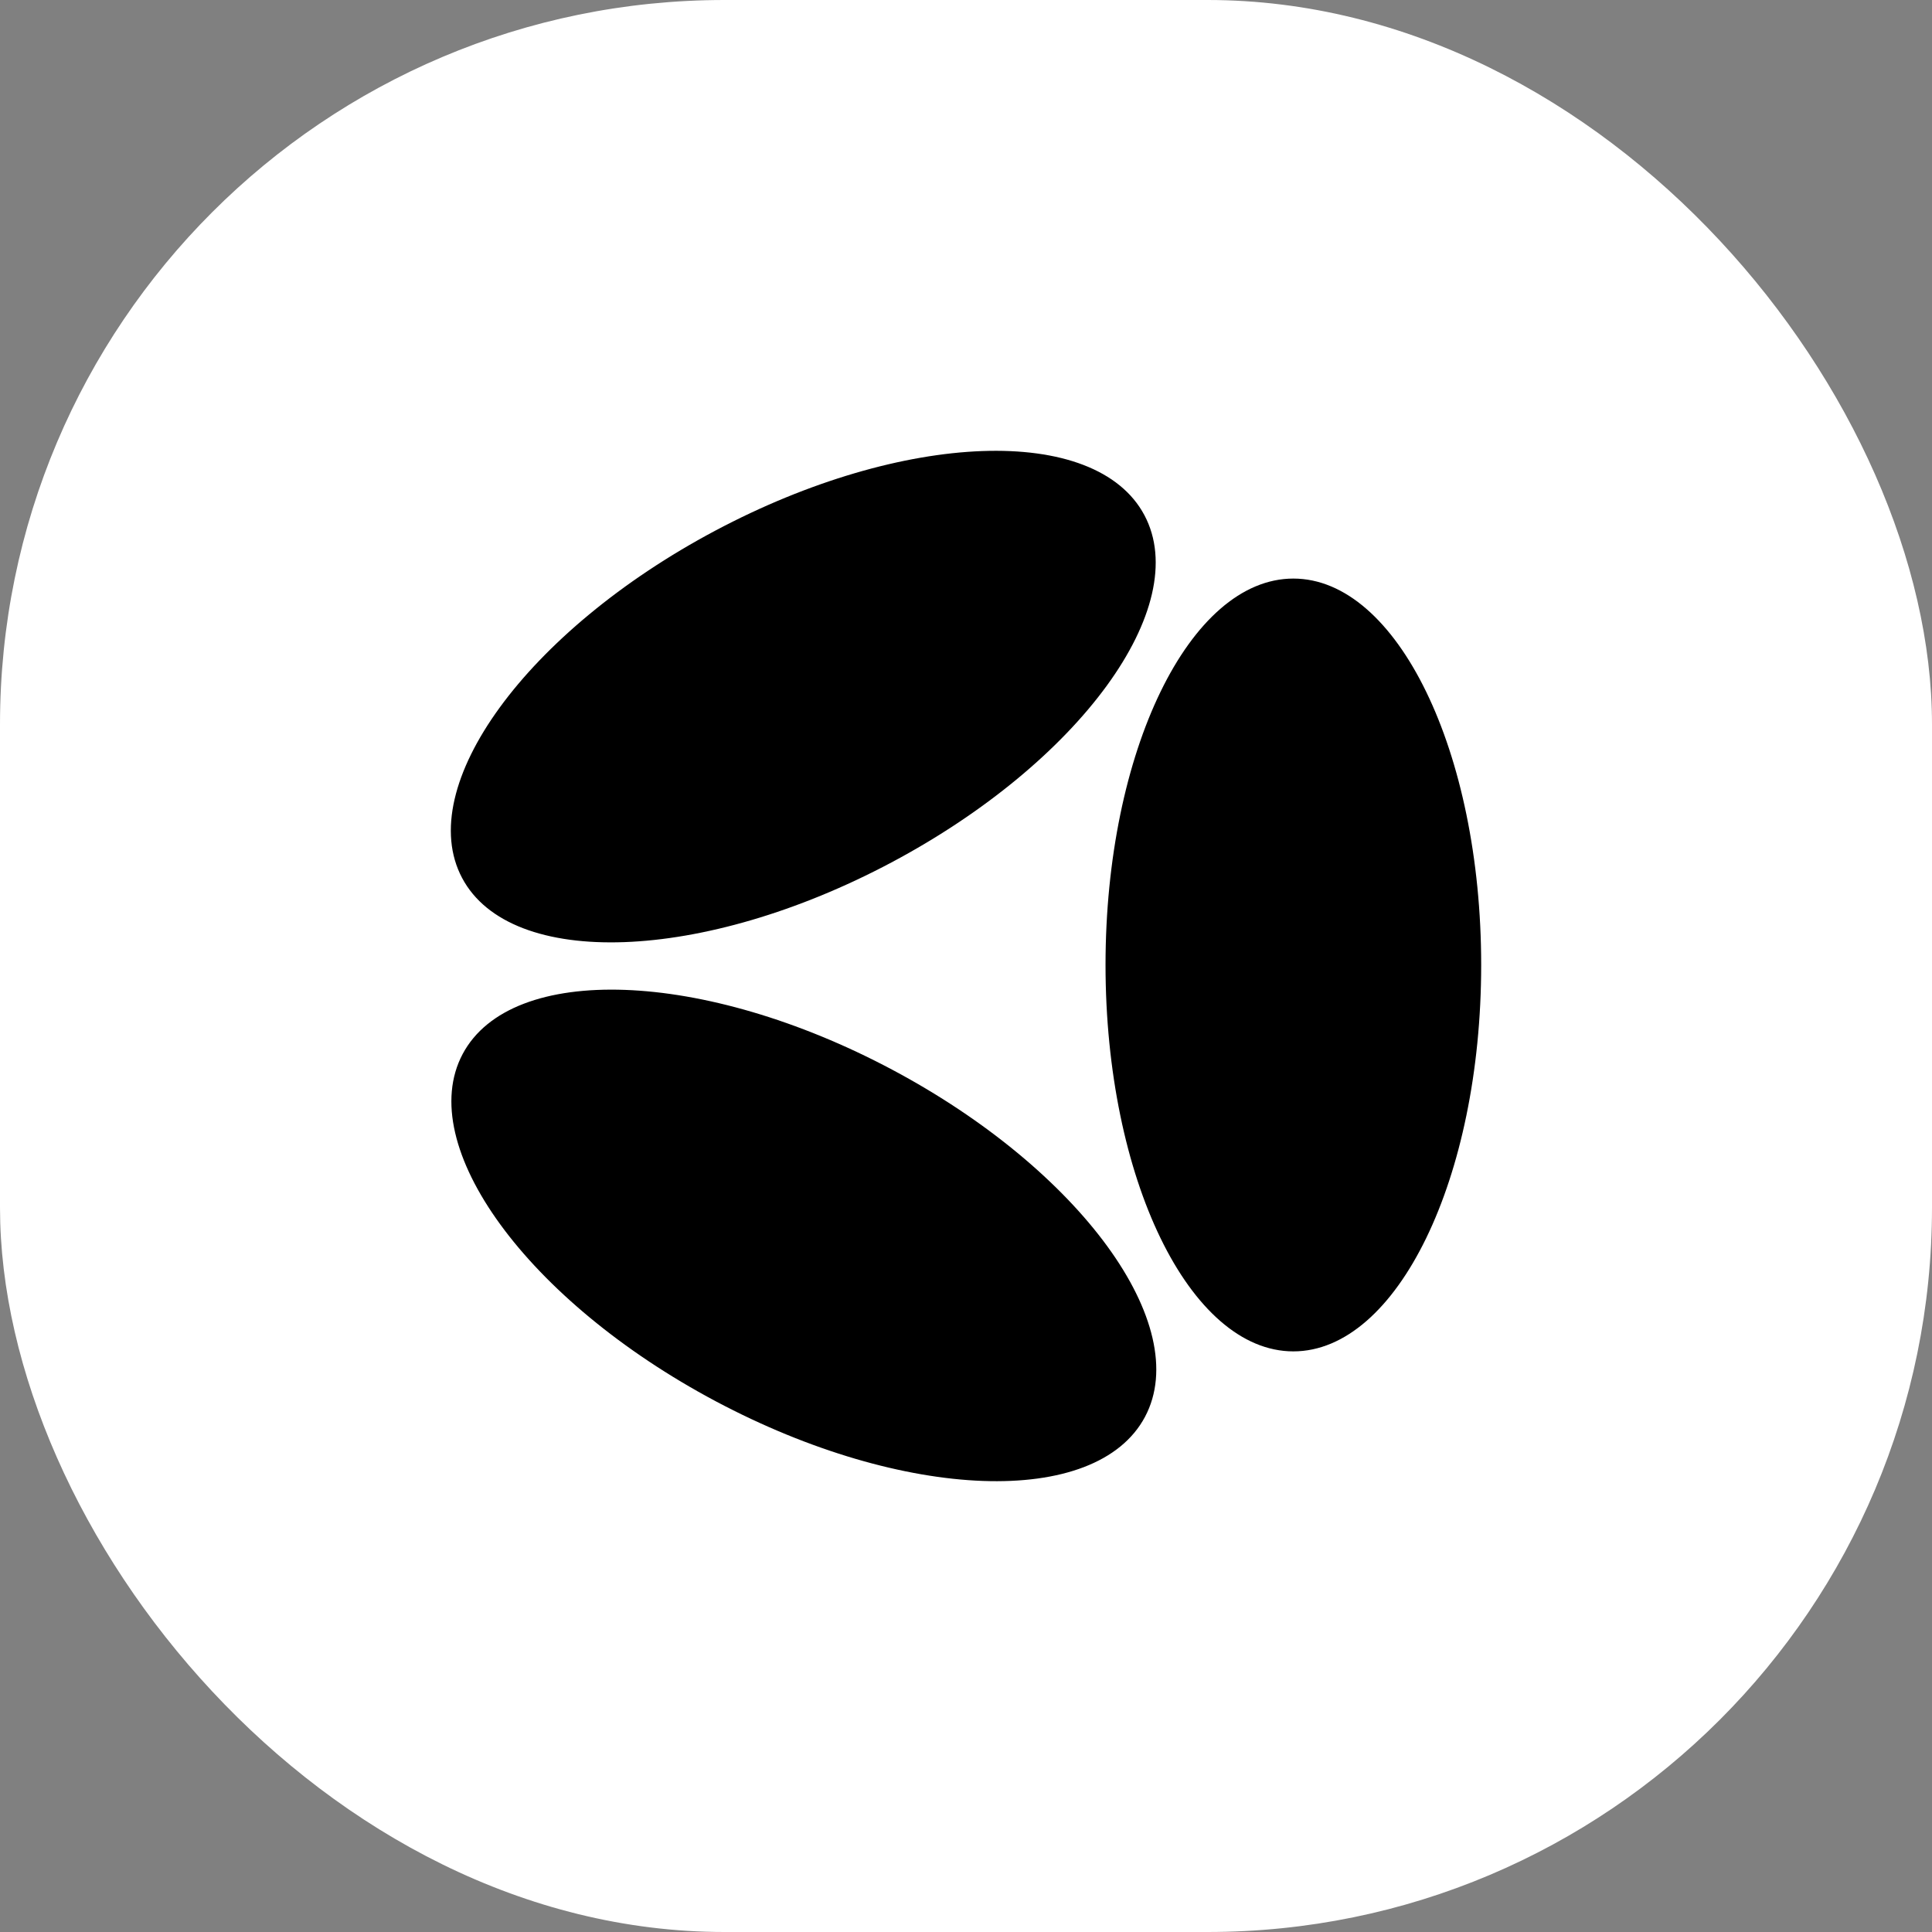 <svg width="32" height="32" viewBox="0 0 32 32" fill="none" xmlns="http://www.w3.org/2000/svg">
<rect x="0" y="0" width="32" height="32" fill="#808080" stroke="none"/>
<rect width="32" height="32" rx="12" fill="white"/>
<g clip-path="url(#clip0_4004_5497)">
<path d="M7.663 17.458C8.47 15.941 11.654 16.056 14.775 17.716C17.895 19.375 19.771 21.95 18.965 23.467C18.158 24.984 14.975 24.868 11.854 23.209C8.733 21.549 6.857 18.975 7.663 17.458ZM21.422 9.583C23.14 9.583 24.533 12.448 24.533 15.982C24.533 19.517 23.14 22.383 21.422 22.383C19.704 22.383 18.311 19.517 18.311 15.982C18.311 12.448 19.704 9.583 21.422 9.583ZM11.844 8.791C14.965 7.132 18.148 7.016 18.955 8.533C19.762 10.05 17.886 12.626 14.765 14.285C11.644 15.944 8.46 16.059 7.654 14.542C6.848 13.025 8.723 10.45 11.844 8.791Z" fill="black"/>
</g>
<defs>
<clipPath id="clip0_4004_5497">
<rect width="17.067" height="17.067" fill="white" transform="translate(7.467 7.467)"/>
</clipPath>
</defs>
</svg>
